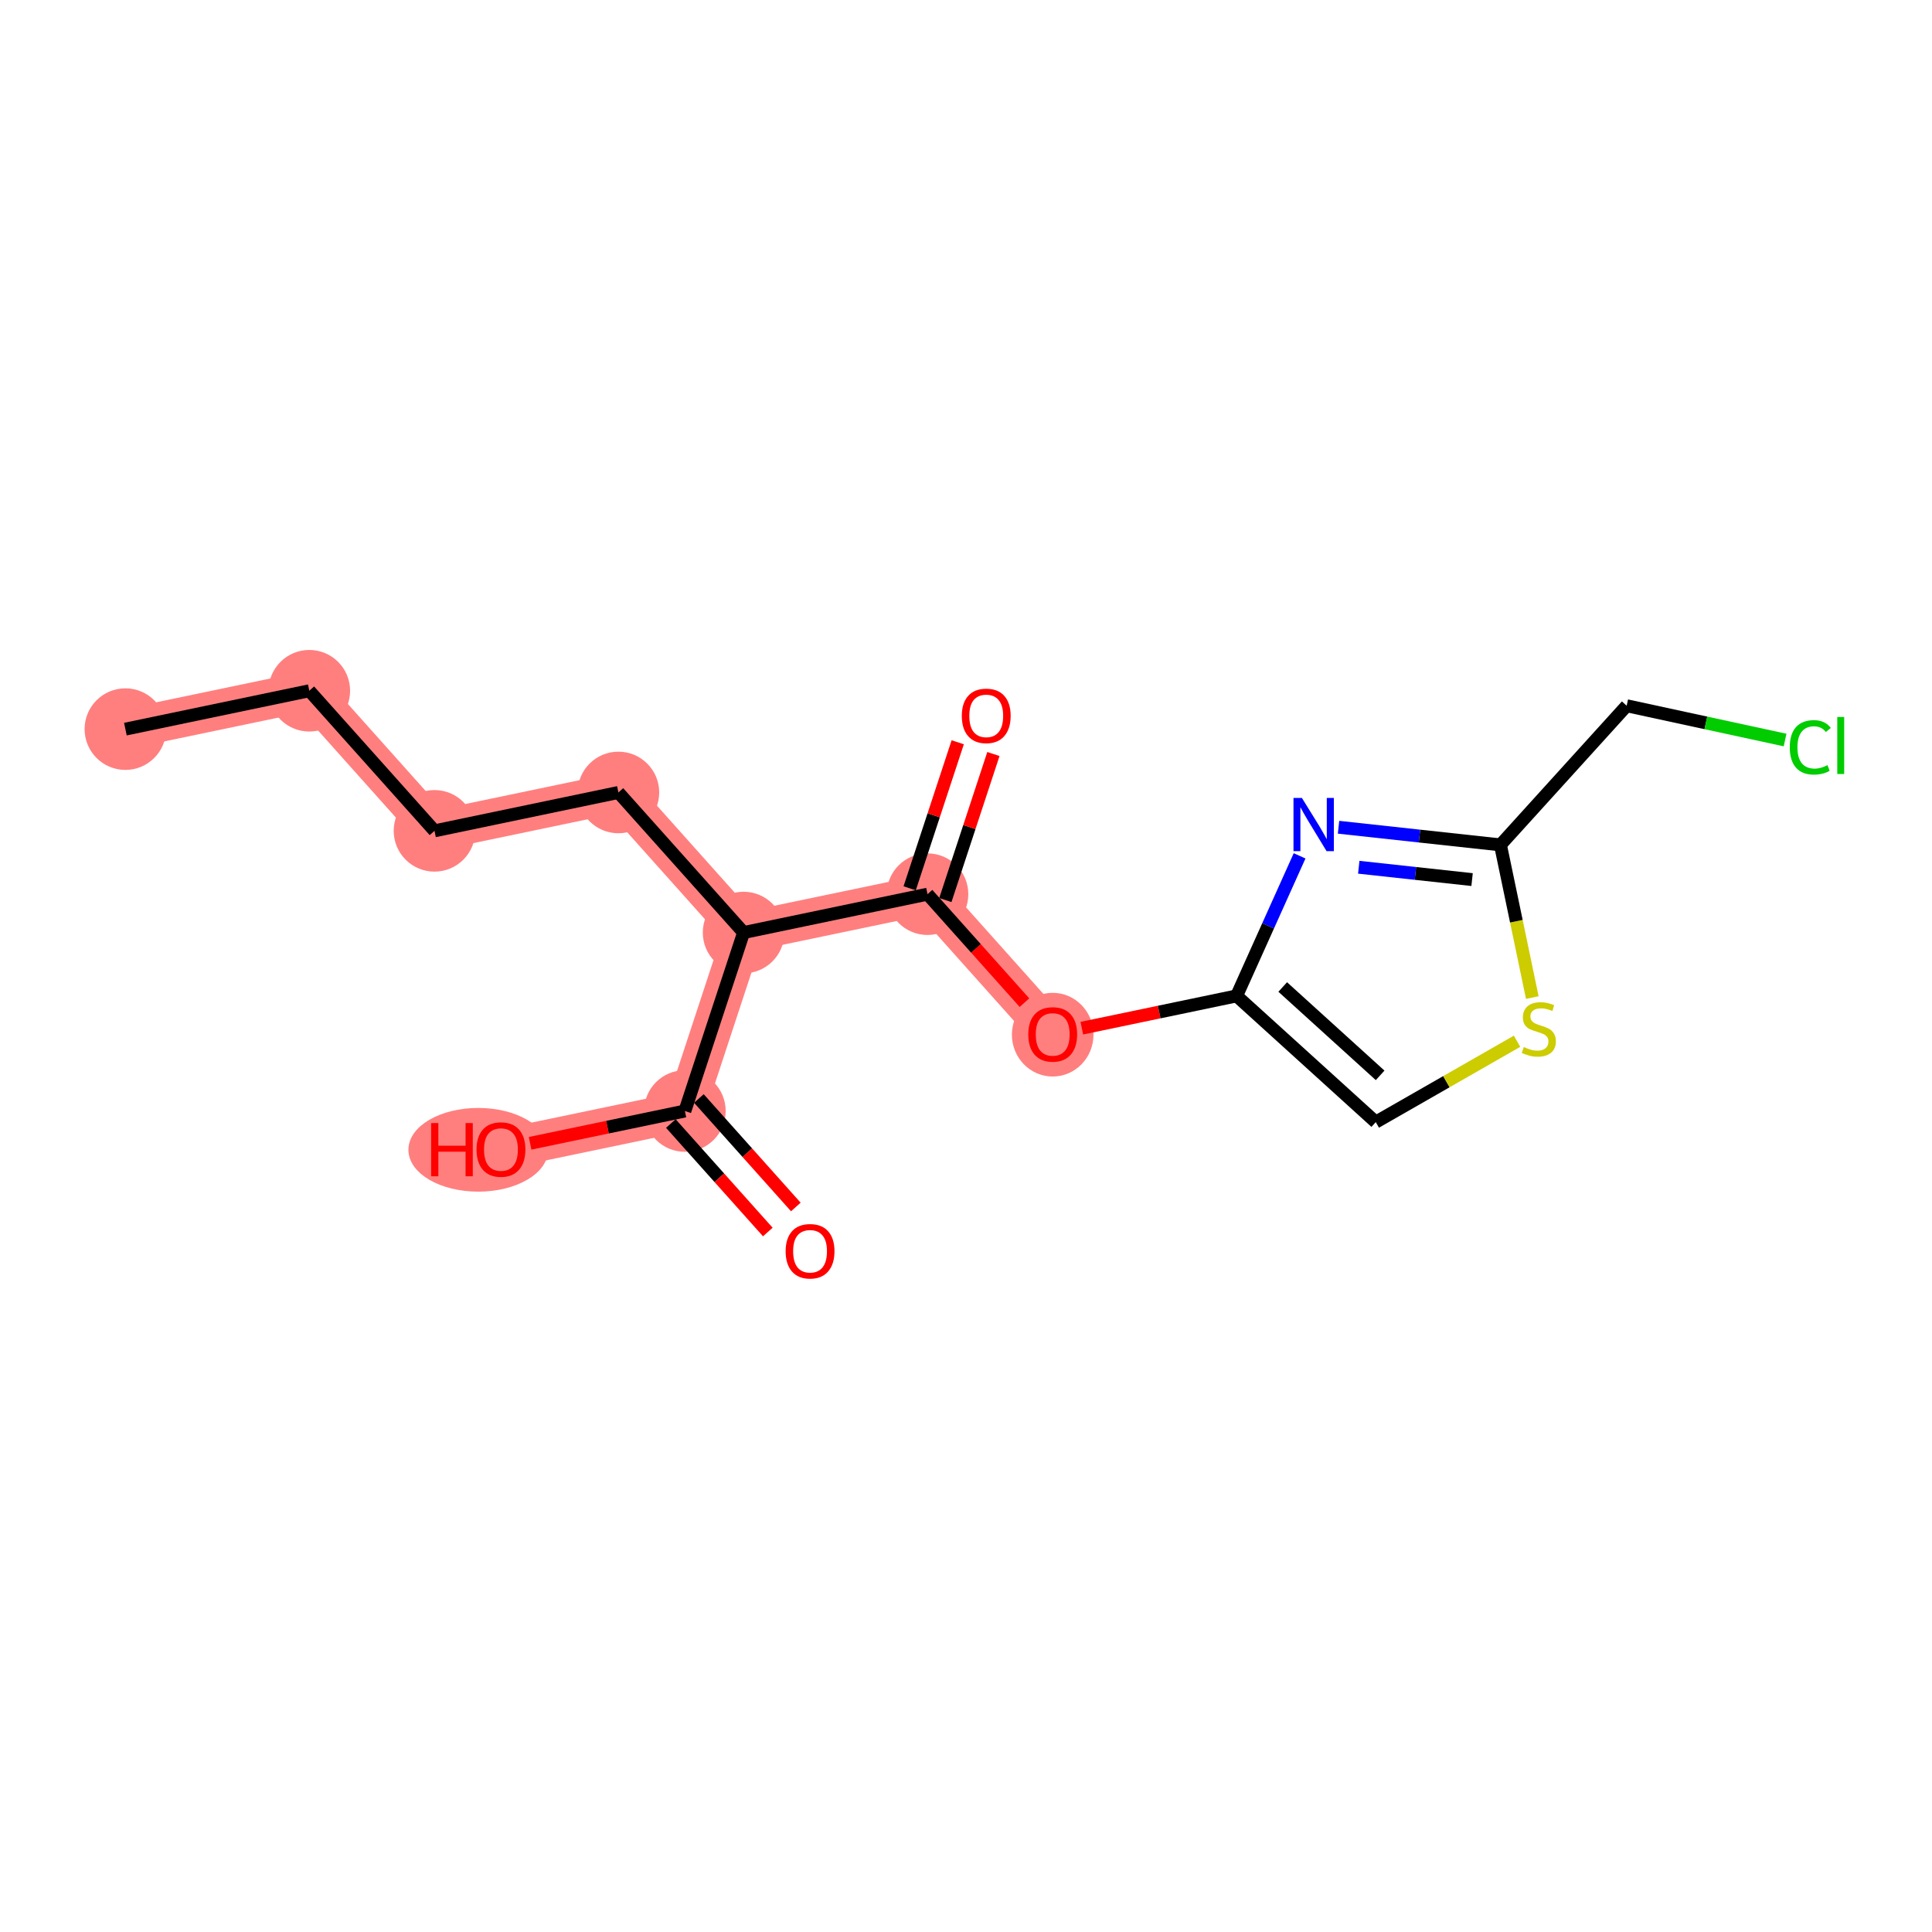 <?xml version='1.0' encoding='iso-8859-1'?>
<svg version='1.1' baseProfile='full'
              xmlns='http://www.w3.org/2000/svg'
                      xmlns:rdkit='http://www.rdkit.org/xml'
                      xmlns:xlink='http://www.w3.org/1999/xlink'
                  xml:space='preserve'
width='300px' height='300px' viewBox='0 0 300 300'>
<!-- END OF HEADER -->
<rect style='opacity:1.0;fill:#FFFFFF;stroke:none' width='300' height='300' x='0' y='0'> </rect>
<rect style='opacity:1.0;fill:#FFFFFF;stroke:none' width='300' height='300' x='0' y='0'> </rect>
<path d='M 19.471,113.218 L 48.029,107.259' style='fill:none;fill-rule:evenodd;stroke:#FF7F7F;stroke-width:6.2px;stroke-linecap:butt;stroke-linejoin:miter;stroke-opacity:1' />
<path d='M 48.029,107.259 L 67.468,129.012' style='fill:none;fill-rule:evenodd;stroke:#FF7F7F;stroke-width:6.2px;stroke-linecap:butt;stroke-linejoin:miter;stroke-opacity:1' />
<path d='M 67.468,129.012 L 96.026,123.053' style='fill:none;fill-rule:evenodd;stroke:#FF7F7F;stroke-width:6.2px;stroke-linecap:butt;stroke-linejoin:miter;stroke-opacity:1' />
<path d='M 96.026,123.053 L 115.465,144.806' style='fill:none;fill-rule:evenodd;stroke:#FF7F7F;stroke-width:6.2px;stroke-linecap:butt;stroke-linejoin:miter;stroke-opacity:1' />
<path d='M 115.465,144.806 L 106.347,172.517' style='fill:none;fill-rule:evenodd;stroke:#FF7F7F;stroke-width:6.2px;stroke-linecap:butt;stroke-linejoin:miter;stroke-opacity:1' />
<path d='M 115.465,144.806 L 144.023,138.847' style='fill:none;fill-rule:evenodd;stroke:#FF7F7F;stroke-width:6.2px;stroke-linecap:butt;stroke-linejoin:miter;stroke-opacity:1' />
<path d='M 106.347,172.517 L 77.789,178.475' style='fill:none;fill-rule:evenodd;stroke:#FF7F7F;stroke-width:6.2px;stroke-linecap:butt;stroke-linejoin:miter;stroke-opacity:1' />
<path d='M 144.023,138.847 L 163.462,160.6' style='fill:none;fill-rule:evenodd;stroke:#FF7F7F;stroke-width:6.2px;stroke-linecap:butt;stroke-linejoin:miter;stroke-opacity:1' />
<ellipse cx='19.471' cy='113.218' rx='5.835' ry='5.835'  style='fill:#FF7F7F;fill-rule:evenodd;stroke:#FF7F7F;stroke-width:1.0px;stroke-linecap:butt;stroke-linejoin:miter;stroke-opacity:1' />
<ellipse cx='48.029' cy='107.259' rx='5.835' ry='5.835'  style='fill:#FF7F7F;fill-rule:evenodd;stroke:#FF7F7F;stroke-width:1.0px;stroke-linecap:butt;stroke-linejoin:miter;stroke-opacity:1' />
<ellipse cx='67.468' cy='129.012' rx='5.835' ry='5.835'  style='fill:#FF7F7F;fill-rule:evenodd;stroke:#FF7F7F;stroke-width:1.0px;stroke-linecap:butt;stroke-linejoin:miter;stroke-opacity:1' />
<ellipse cx='96.026' cy='123.053' rx='5.835' ry='5.835'  style='fill:#FF7F7F;fill-rule:evenodd;stroke:#FF7F7F;stroke-width:1.0px;stroke-linecap:butt;stroke-linejoin:miter;stroke-opacity:1' />
<ellipse cx='115.465' cy='144.806' rx='5.835' ry='5.835'  style='fill:#FF7F7F;fill-rule:evenodd;stroke:#FF7F7F;stroke-width:1.0px;stroke-linecap:butt;stroke-linejoin:miter;stroke-opacity:1' />
<ellipse cx='106.347' cy='172.517' rx='5.835' ry='5.835'  style='fill:#FF7F7F;fill-rule:evenodd;stroke:#FF7F7F;stroke-width:1.0px;stroke-linecap:butt;stroke-linejoin:miter;stroke-opacity:1' />
<ellipse cx='74.265' cy='178.54' rx='10.347' ry='5.999'  style='fill:#FF7F7F;fill-rule:evenodd;stroke:#FF7F7F;stroke-width:1.0px;stroke-linecap:butt;stroke-linejoin:miter;stroke-opacity:1' />
<ellipse cx='144.023' cy='138.847' rx='5.835' ry='5.835'  style='fill:#FF7F7F;fill-rule:evenodd;stroke:#FF7F7F;stroke-width:1.0px;stroke-linecap:butt;stroke-linejoin:miter;stroke-opacity:1' />
<ellipse cx='163.462' cy='160.664' rx='5.835' ry='5.999'  style='fill:#FF7F7F;fill-rule:evenodd;stroke:#FF7F7F;stroke-width:1.0px;stroke-linecap:butt;stroke-linejoin:miter;stroke-opacity:1' />
<path class='bond-0 atom-0 atom-1' d='M 19.471,113.218 L 48.029,107.259' style='fill:none;fill-rule:evenodd;stroke:#000000;stroke-width:2.0px;stroke-linecap:butt;stroke-linejoin:miter;stroke-opacity:1' />
<path class='bond-1 atom-1 atom-2' d='M 48.029,107.259 L 67.468,129.012' style='fill:none;fill-rule:evenodd;stroke:#000000;stroke-width:2.0px;stroke-linecap:butt;stroke-linejoin:miter;stroke-opacity:1' />
<path class='bond-2 atom-2 atom-3' d='M 67.468,129.012 L 96.026,123.053' style='fill:none;fill-rule:evenodd;stroke:#000000;stroke-width:2.0px;stroke-linecap:butt;stroke-linejoin:miter;stroke-opacity:1' />
<path class='bond-3 atom-3 atom-4' d='M 96.026,123.053 L 115.465,144.806' style='fill:none;fill-rule:evenodd;stroke:#000000;stroke-width:2.0px;stroke-linecap:butt;stroke-linejoin:miter;stroke-opacity:1' />
<path class='bond-4 atom-4 atom-5' d='M 115.465,144.806 L 106.347,172.517' style='fill:none;fill-rule:evenodd;stroke:#000000;stroke-width:2.0px;stroke-linecap:butt;stroke-linejoin:miter;stroke-opacity:1' />
<path class='bond-7 atom-4 atom-8' d='M 115.465,144.806 L 144.023,138.847' style='fill:none;fill-rule:evenodd;stroke:#000000;stroke-width:2.0px;stroke-linecap:butt;stroke-linejoin:miter;stroke-opacity:1' />
<path class='bond-5 atom-5 atom-6' d='M 104.171,174.461 L 111.698,182.884' style='fill:none;fill-rule:evenodd;stroke:#000000;stroke-width:2.0px;stroke-linecap:butt;stroke-linejoin:miter;stroke-opacity:1' />
<path class='bond-5 atom-5 atom-6' d='M 111.698,182.884 L 119.225,191.306' style='fill:none;fill-rule:evenodd;stroke:#FF0000;stroke-width:2.0px;stroke-linecap:butt;stroke-linejoin:miter;stroke-opacity:1' />
<path class='bond-5 atom-5 atom-6' d='M 108.522,170.573 L 116.049,178.996' style='fill:none;fill-rule:evenodd;stroke:#000000;stroke-width:2.0px;stroke-linecap:butt;stroke-linejoin:miter;stroke-opacity:1' />
<path class='bond-5 atom-5 atom-6' d='M 116.049,178.996 L 123.576,187.419' style='fill:none;fill-rule:evenodd;stroke:#FF0000;stroke-width:2.0px;stroke-linecap:butt;stroke-linejoin:miter;stroke-opacity:1' />
<path class='bond-6 atom-5 atom-7' d='M 106.347,172.517 L 94.329,175.024' style='fill:none;fill-rule:evenodd;stroke:#000000;stroke-width:2.0px;stroke-linecap:butt;stroke-linejoin:miter;stroke-opacity:1' />
<path class='bond-6 atom-5 atom-7' d='M 94.329,175.024 L 82.311,177.532' style='fill:none;fill-rule:evenodd;stroke:#FF0000;stroke-width:2.0px;stroke-linecap:butt;stroke-linejoin:miter;stroke-opacity:1' />
<path class='bond-8 atom-8 atom-9' d='M 146.794,139.759 L 150.525,128.421' style='fill:none;fill-rule:evenodd;stroke:#000000;stroke-width:2.0px;stroke-linecap:butt;stroke-linejoin:miter;stroke-opacity:1' />
<path class='bond-8 atom-8 atom-9' d='M 150.525,128.421 L 154.256,117.083' style='fill:none;fill-rule:evenodd;stroke:#FF0000;stroke-width:2.0px;stroke-linecap:butt;stroke-linejoin:miter;stroke-opacity:1' />
<path class='bond-8 atom-8 atom-9' d='M 141.252,137.935 L 144.983,126.597' style='fill:none;fill-rule:evenodd;stroke:#000000;stroke-width:2.0px;stroke-linecap:butt;stroke-linejoin:miter;stroke-opacity:1' />
<path class='bond-8 atom-8 atom-9' d='M 144.983,126.597 L 148.714,115.259' style='fill:none;fill-rule:evenodd;stroke:#FF0000;stroke-width:2.0px;stroke-linecap:butt;stroke-linejoin:miter;stroke-opacity:1' />
<path class='bond-9 atom-8 atom-10' d='M 144.023,138.847 L 151.55,147.27' style='fill:none;fill-rule:evenodd;stroke:#000000;stroke-width:2.0px;stroke-linecap:butt;stroke-linejoin:miter;stroke-opacity:1' />
<path class='bond-9 atom-8 atom-10' d='M 151.55,147.27 L 159.077,155.693' style='fill:none;fill-rule:evenodd;stroke:#FF0000;stroke-width:2.0px;stroke-linecap:butt;stroke-linejoin:miter;stroke-opacity:1' />
<path class='bond-10 atom-10 atom-11' d='M 167.984,159.656 L 180.002,157.149' style='fill:none;fill-rule:evenodd;stroke:#FF0000;stroke-width:2.0px;stroke-linecap:butt;stroke-linejoin:miter;stroke-opacity:1' />
<path class='bond-10 atom-10 atom-11' d='M 180.002,157.149 L 192.02,154.641' style='fill:none;fill-rule:evenodd;stroke:#000000;stroke-width:2.0px;stroke-linecap:butt;stroke-linejoin:miter;stroke-opacity:1' />
<path class='bond-11 atom-11 atom-12' d='M 192.02,154.641 L 213.627,174.242' style='fill:none;fill-rule:evenodd;stroke:#000000;stroke-width:2.0px;stroke-linecap:butt;stroke-linejoin:miter;stroke-opacity:1' />
<path class='bond-11 atom-11 atom-12' d='M 199.181,153.26 L 214.306,166.981' style='fill:none;fill-rule:evenodd;stroke:#000000;stroke-width:2.0px;stroke-linecap:butt;stroke-linejoin:miter;stroke-opacity:1' />
<path class='bond-17 atom-17 atom-11' d='M 201.8,132.895 L 196.91,143.768' style='fill:none;fill-rule:evenodd;stroke:#0000FF;stroke-width:2.0px;stroke-linecap:butt;stroke-linejoin:miter;stroke-opacity:1' />
<path class='bond-17 atom-17 atom-11' d='M 196.91,143.768 L 192.02,154.641' style='fill:none;fill-rule:evenodd;stroke:#000000;stroke-width:2.0px;stroke-linecap:butt;stroke-linejoin:miter;stroke-opacity:1' />
<path class='bond-12 atom-12 atom-13' d='M 213.627,174.242 L 224.597,167.963' style='fill:none;fill-rule:evenodd;stroke:#000000;stroke-width:2.0px;stroke-linecap:butt;stroke-linejoin:miter;stroke-opacity:1' />
<path class='bond-12 atom-12 atom-13' d='M 224.597,167.963 L 235.567,161.684' style='fill:none;fill-rule:evenodd;stroke:#CCCC00;stroke-width:2.0px;stroke-linecap:butt;stroke-linejoin:miter;stroke-opacity:1' />
<path class='bond-13 atom-13 atom-14' d='M 237.934,154.902 L 235.46,143.047' style='fill:none;fill-rule:evenodd;stroke:#CCCC00;stroke-width:2.0px;stroke-linecap:butt;stroke-linejoin:miter;stroke-opacity:1' />
<path class='bond-13 atom-13 atom-14' d='M 235.46,143.047 L 232.987,131.193' style='fill:none;fill-rule:evenodd;stroke:#000000;stroke-width:2.0px;stroke-linecap:butt;stroke-linejoin:miter;stroke-opacity:1' />
<path class='bond-14 atom-14 atom-15' d='M 232.987,131.193 L 252.588,109.586' style='fill:none;fill-rule:evenodd;stroke:#000000;stroke-width:2.0px;stroke-linecap:butt;stroke-linejoin:miter;stroke-opacity:1' />
<path class='bond-16 atom-14 atom-17' d='M 232.987,131.193 L 220.417,129.824' style='fill:none;fill-rule:evenodd;stroke:#000000;stroke-width:2.0px;stroke-linecap:butt;stroke-linejoin:miter;stroke-opacity:1' />
<path class='bond-16 atom-14 atom-17' d='M 220.417,129.824 L 207.848,128.455' style='fill:none;fill-rule:evenodd;stroke:#0000FF;stroke-width:2.0px;stroke-linecap:butt;stroke-linejoin:miter;stroke-opacity:1' />
<path class='bond-16 atom-14 atom-17' d='M 228.584,136.582 L 219.786,135.624' style='fill:none;fill-rule:evenodd;stroke:#000000;stroke-width:2.0px;stroke-linecap:butt;stroke-linejoin:miter;stroke-opacity:1' />
<path class='bond-16 atom-14 atom-17' d='M 219.786,135.624 L 210.987,134.666' style='fill:none;fill-rule:evenodd;stroke:#0000FF;stroke-width:2.0px;stroke-linecap:butt;stroke-linejoin:miter;stroke-opacity:1' />
<path class='bond-15 atom-15 atom-16' d='M 252.588,109.586 L 264.887,112.249' style='fill:none;fill-rule:evenodd;stroke:#000000;stroke-width:2.0px;stroke-linecap:butt;stroke-linejoin:miter;stroke-opacity:1' />
<path class='bond-15 atom-15 atom-16' d='M 264.887,112.249 L 277.186,114.911' style='fill:none;fill-rule:evenodd;stroke:#00CC00;stroke-width:2.0px;stroke-linecap:butt;stroke-linejoin:miter;stroke-opacity:1' />
<path  class='atom-6' d='M 121.993 194.293
Q 121.993 192.309, 122.974 191.2
Q 123.954 190.092, 125.786 190.092
Q 127.618 190.092, 128.598 191.2
Q 129.578 192.309, 129.578 194.293
Q 129.578 196.3, 128.586 197.443
Q 127.595 198.575, 125.786 198.575
Q 123.965 198.575, 122.974 197.443
Q 121.993 196.312, 121.993 194.293
M 125.786 197.642
Q 127.046 197.642, 127.723 196.802
Q 128.411 195.95, 128.411 194.293
Q 128.411 192.671, 127.723 191.854
Q 127.046 191.025, 125.786 191.025
Q 124.526 191.025, 123.837 191.842
Q 123.16 192.659, 123.16 194.293
Q 123.16 195.961, 123.837 196.802
Q 124.526 197.642, 125.786 197.642
' fill='#FF0000'/>
<path  class='atom-7' d='M 66.948 174.391
L 68.068 174.391
L 68.068 177.904
L 72.293 177.904
L 72.293 174.391
L 73.413 174.391
L 73.413 182.653
L 72.293 182.653
L 72.293 178.837
L 68.068 178.837
L 68.068 182.653
L 66.948 182.653
L 66.948 174.391
' fill='#FF0000'/>
<path  class='atom-7' d='M 73.996 178.499
Q 73.996 176.515, 74.976 175.406
Q 75.957 174.298, 77.789 174.298
Q 79.621 174.298, 80.601 175.406
Q 81.581 176.515, 81.581 178.499
Q 81.581 180.506, 80.589 181.649
Q 79.597 182.781, 77.789 182.781
Q 75.968 182.781, 74.976 181.649
Q 73.996 180.518, 73.996 178.499
M 77.789 181.848
Q 79.049 181.848, 79.726 181.008
Q 80.414 180.156, 80.414 178.499
Q 80.414 176.877, 79.726 176.06
Q 79.049 175.231, 77.789 175.231
Q 76.528 175.231, 75.84 176.048
Q 75.163 176.865, 75.163 178.499
Q 75.163 180.168, 75.84 181.008
Q 76.528 181.848, 77.789 181.848
' fill='#FF0000'/>
<path  class='atom-9' d='M 149.349 111.159
Q 149.349 109.176, 150.329 108.067
Q 151.31 106.958, 153.142 106.958
Q 154.974 106.958, 155.954 108.067
Q 156.934 109.176, 156.934 111.159
Q 156.934 113.166, 155.942 114.31
Q 154.95 115.442, 153.142 115.442
Q 151.321 115.442, 150.329 114.31
Q 149.349 113.178, 149.349 111.159
M 153.142 114.508
Q 154.402 114.508, 155.079 113.668
Q 155.767 112.816, 155.767 111.159
Q 155.767 109.537, 155.079 108.72
Q 154.402 107.892, 153.142 107.892
Q 151.881 107.892, 151.193 108.709
Q 150.516 109.526, 150.516 111.159
Q 150.516 112.828, 151.193 113.668
Q 151.881 114.508, 153.142 114.508
' fill='#FF0000'/>
<path  class='atom-10' d='M 159.67 160.623
Q 159.67 158.639, 160.65 157.531
Q 161.63 156.422, 163.462 156.422
Q 165.294 156.422, 166.275 157.531
Q 167.255 158.639, 167.255 160.623
Q 167.255 162.63, 166.263 163.774
Q 165.271 164.906, 163.462 164.906
Q 161.642 164.906, 160.65 163.774
Q 159.67 162.642, 159.67 160.623
M 163.462 163.972
Q 164.723 163.972, 165.399 163.132
Q 166.088 162.28, 166.088 160.623
Q 166.088 159.001, 165.399 158.184
Q 164.723 157.356, 163.462 157.356
Q 162.202 157.356, 161.514 158.172
Q 160.837 158.989, 160.837 160.623
Q 160.837 162.292, 161.514 163.132
Q 162.202 163.972, 163.462 163.972
' fill='#FF0000'/>
<path  class='atom-13' d='M 236.612 162.586
Q 236.705 162.621, 237.09 162.785
Q 237.475 162.948, 237.895 163.053
Q 238.327 163.146, 238.747 163.146
Q 239.529 163.146, 239.984 162.773
Q 240.439 162.388, 240.439 161.723
Q 240.439 161.268, 240.206 160.988
Q 239.984 160.707, 239.634 160.556
Q 239.284 160.404, 238.7 160.229
Q 237.965 160.007, 237.522 159.797
Q 237.09 159.587, 236.775 159.144
Q 236.472 158.7, 236.472 157.954
Q 236.472 156.915, 237.172 156.273
Q 237.884 155.631, 239.284 155.631
Q 240.241 155.631, 241.326 156.087
L 241.058 156.985
Q 240.066 156.577, 239.319 156.577
Q 238.514 156.577, 238.07 156.915
Q 237.627 157.242, 237.639 157.814
Q 237.639 158.257, 237.86 158.525
Q 238.094 158.794, 238.42 158.945
Q 238.759 159.097, 239.319 159.272
Q 240.066 159.506, 240.509 159.739
Q 240.953 159.972, 241.268 160.451
Q 241.594 160.918, 241.594 161.723
Q 241.594 162.866, 240.824 163.485
Q 240.066 164.092, 238.794 164.092
Q 238.059 164.092, 237.499 163.928
Q 236.95 163.776, 236.297 163.508
L 236.612 162.586
' fill='#CCCC00'/>
<path  class='atom-16' d='M 277.915 116.044
Q 277.915 113.99, 278.872 112.917
Q 279.841 111.832, 281.673 111.832
Q 283.376 111.832, 284.287 113.034
L 283.516 113.664
Q 282.851 112.789, 281.673 112.789
Q 280.424 112.789, 279.759 113.629
Q 279.105 114.457, 279.105 116.044
Q 279.105 117.678, 279.782 118.518
Q 280.471 119.358, 281.801 119.358
Q 282.711 119.358, 283.773 118.81
L 284.1 119.685
Q 283.668 119.965, 283.015 120.128
Q 282.361 120.292, 281.638 120.292
Q 279.841 120.292, 278.872 119.195
Q 277.915 118.098, 277.915 116.044
' fill='#00CC00'/>
<path  class='atom-16' d='M 285.29 111.33
L 286.364 111.33
L 286.364 120.187
L 285.29 120.187
L 285.29 111.33
' fill='#00CC00'/>
<path  class='atom-17' d='M 202.159 123.904
L 204.866 128.28
Q 205.135 128.712, 205.567 129.494
Q 205.998 130.275, 206.022 130.322
L 206.022 123.904
L 207.119 123.904
L 207.119 132.166
L 205.987 132.166
L 203.081 127.381
Q 202.743 126.821, 202.381 126.179
Q 202.031 125.538, 201.926 125.339
L 201.926 132.166
L 200.852 132.166
L 200.852 123.904
L 202.159 123.904
' fill='#0000FF'/>
</svg>
